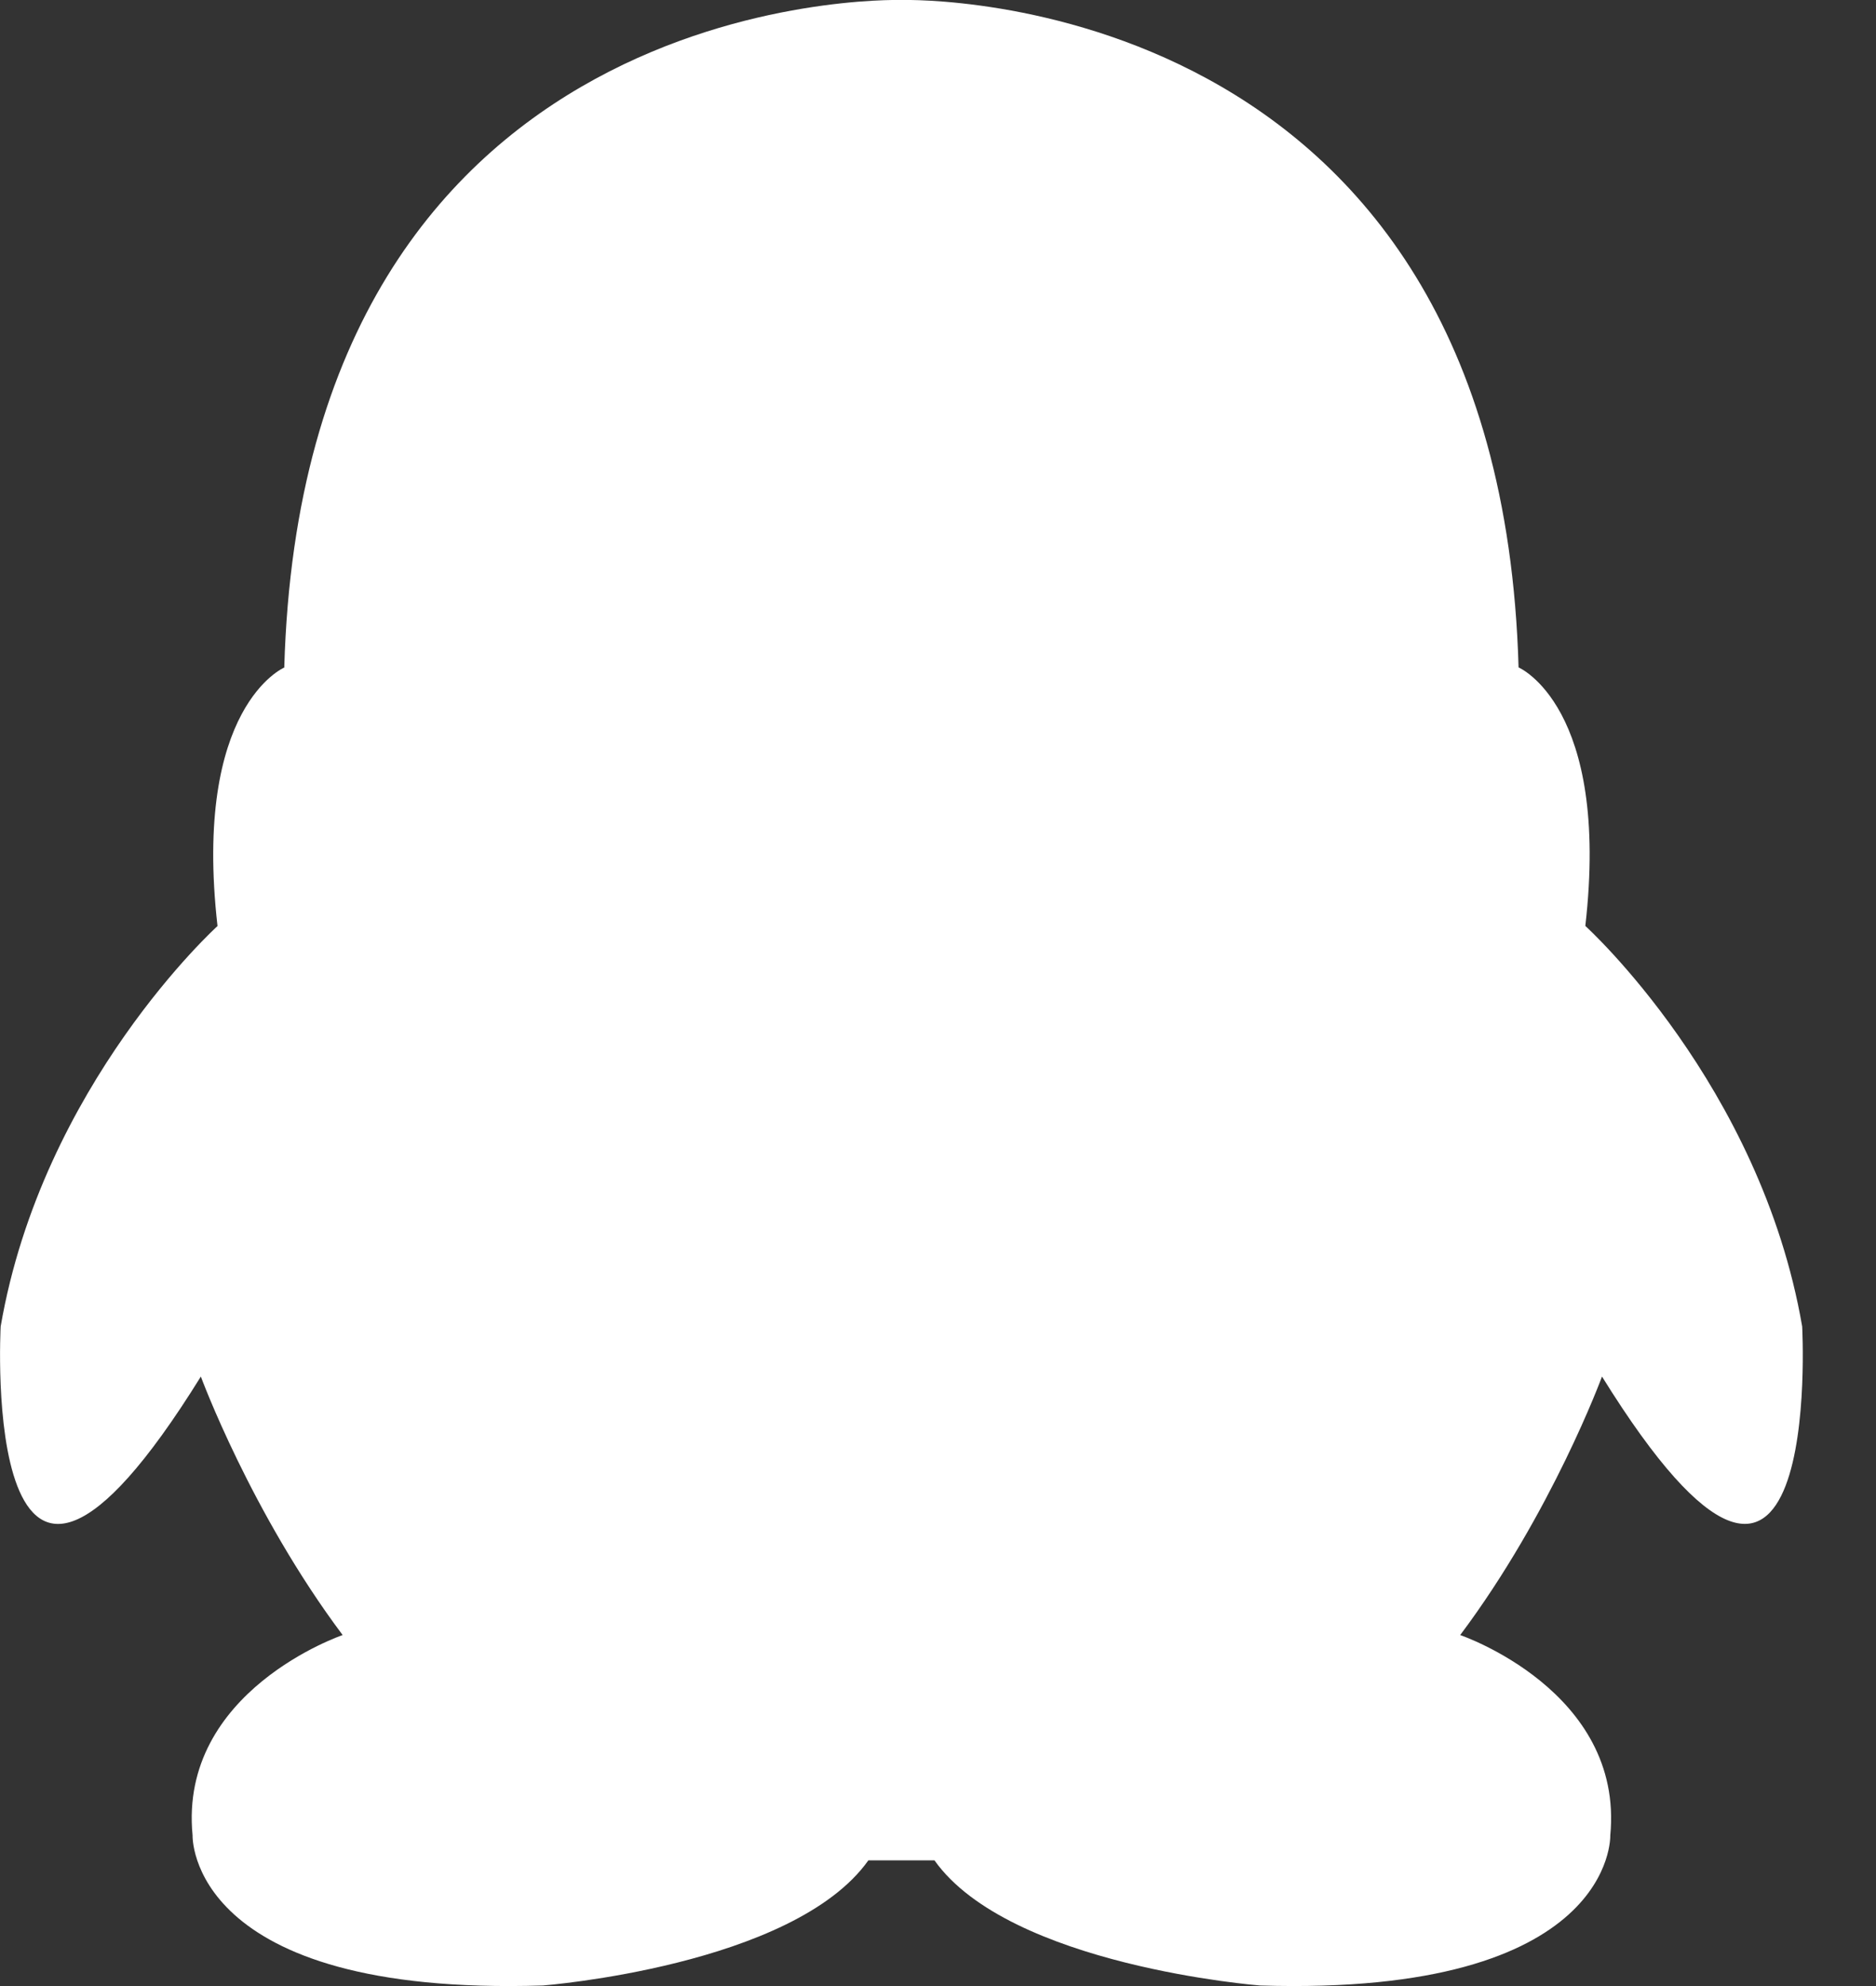 <svg height="18" width="17" xmlns="http://www.w3.org/2000/svg"><rect width="100%" height="100%" fill="#333333" stroke="none"/><path d="m18.331 13.022c-.378-2.193-1.965-3.63-1.965-3.63.227-1.99-.605-2.343-.605-2.343-.175-6.159-5.481-6.051-5.592-6.049-.112-.002-5.419-.11-5.593 6.05 0 0-.831.352-.605 2.343 0 0-1.587 1.436-1.965 3.629 0 0-.202 3.705 1.814.454 0 0 .454 1.234 1.285 2.343 0 0-1.487.505-1.36 1.815 0 0-.051 1.462 3.175 1.361 0 0 2.268-.176 2.949-1.134h.599c.68.958 2.95 1.134 2.95 1.134 3.224.1 3.174-1.36 3.174-1.36.126-1.311-1.36-1.816-1.36-1.816.831-1.109 1.285-2.343 1.285-2.343 2.016 3.25 1.814-.454 1.814-.454z" fill="#fff" transform="translate(-2 -1)"/></svg>